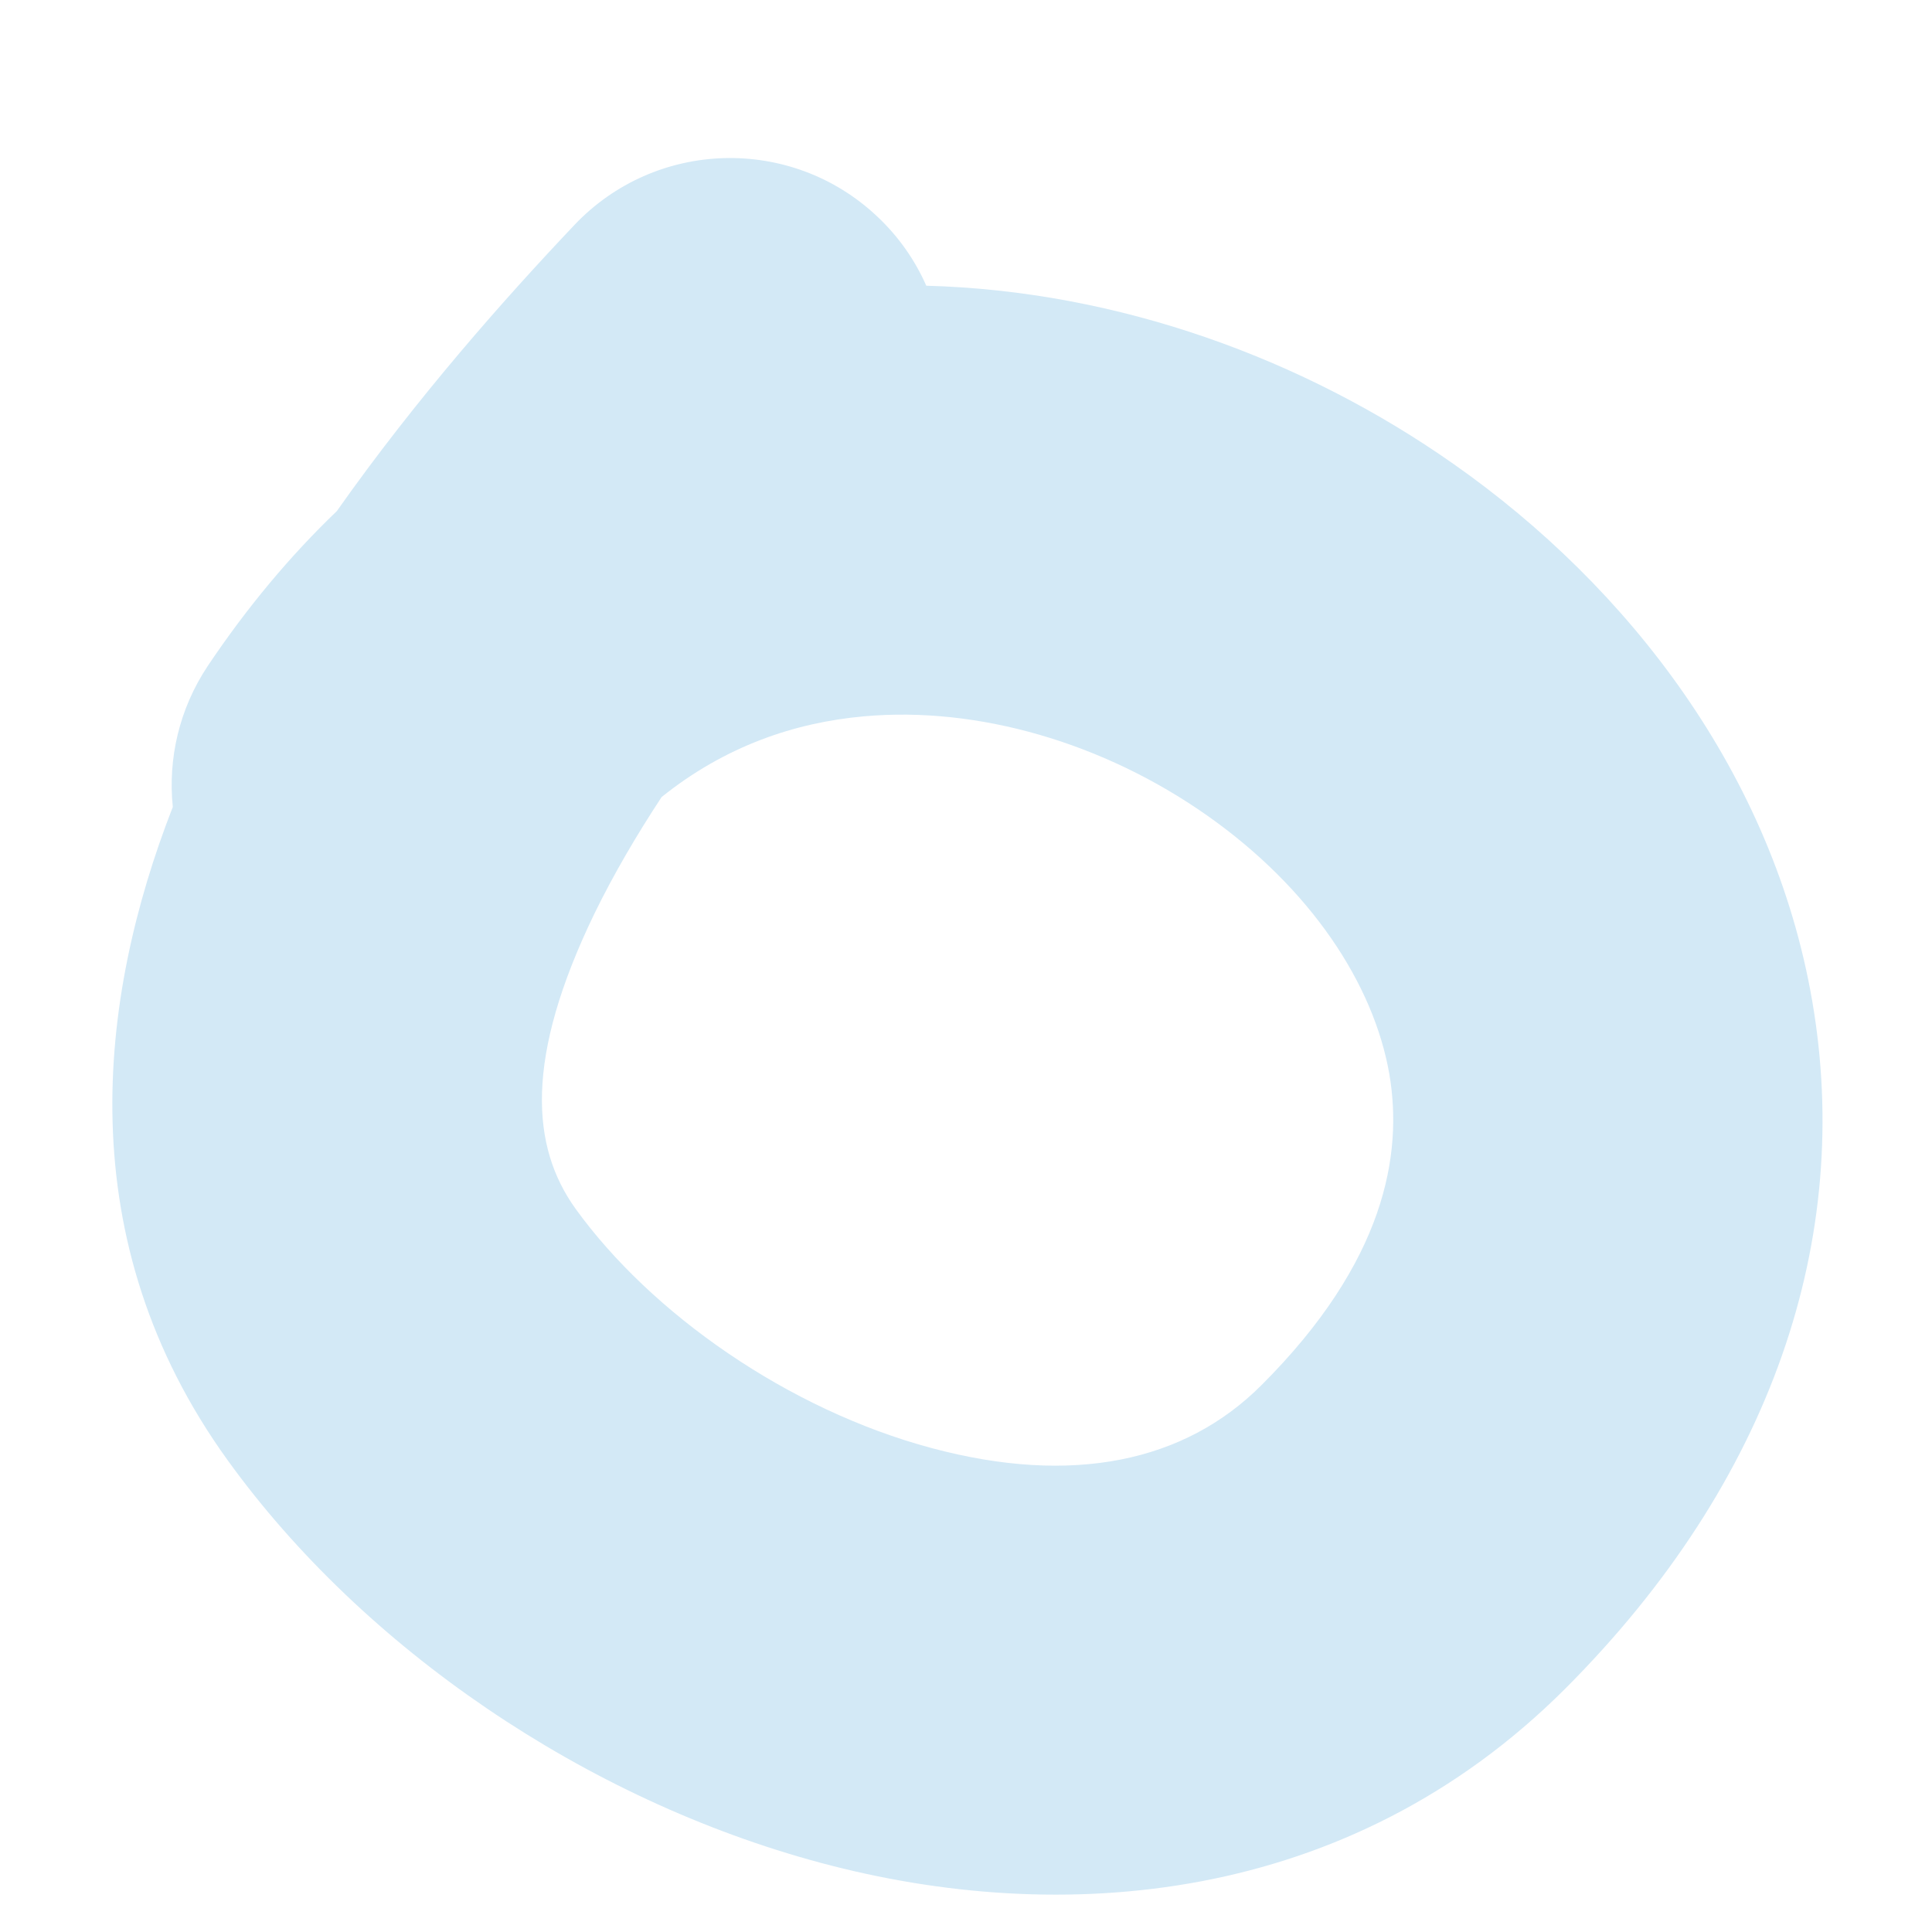 <?xml version="1.0" encoding="UTF-8"?> <svg xmlns="http://www.w3.org/2000/svg" width="9" height="9" viewBox="0 0 9 9" fill="none"> <path fill-rule="evenodd" clip-rule="evenodd" d="M1.569 2.381C1.352 2.589 1.151 2.829 0.968 3.102C0.834 3.303 0.782 3.536 0.805 3.759C0.456 4.654 0.321 5.778 1.061 6.803C1.692 7.677 2.726 8.384 3.824 8.678C4.938 8.977 6.279 8.878 7.291 7.867C8.26 6.897 8.632 5.764 8.442 4.663C8.26 3.606 7.587 2.734 6.772 2.162C6.075 1.672 5.211 1.355 4.315 1.331C4.263 1.213 4.187 1.103 4.087 1.009C3.686 0.63 3.053 0.648 2.674 1.05C2.354 1.388 1.944 1.849 1.569 2.381ZM3.082 3.713C3.376 3.477 3.7 3.366 4.024 3.337C4.555 3.289 5.141 3.46 5.622 3.798C6.106 4.138 6.399 4.584 6.472 5.003C6.536 5.378 6.452 5.878 5.876 6.453C5.518 6.811 4.995 6.921 4.341 6.746C3.671 6.567 3.034 6.119 2.682 5.632C2.473 5.342 2.443 4.929 2.77 4.254C2.859 4.072 2.965 3.891 3.082 3.713Z" fill="#D3E9F6"></path> </svg> 